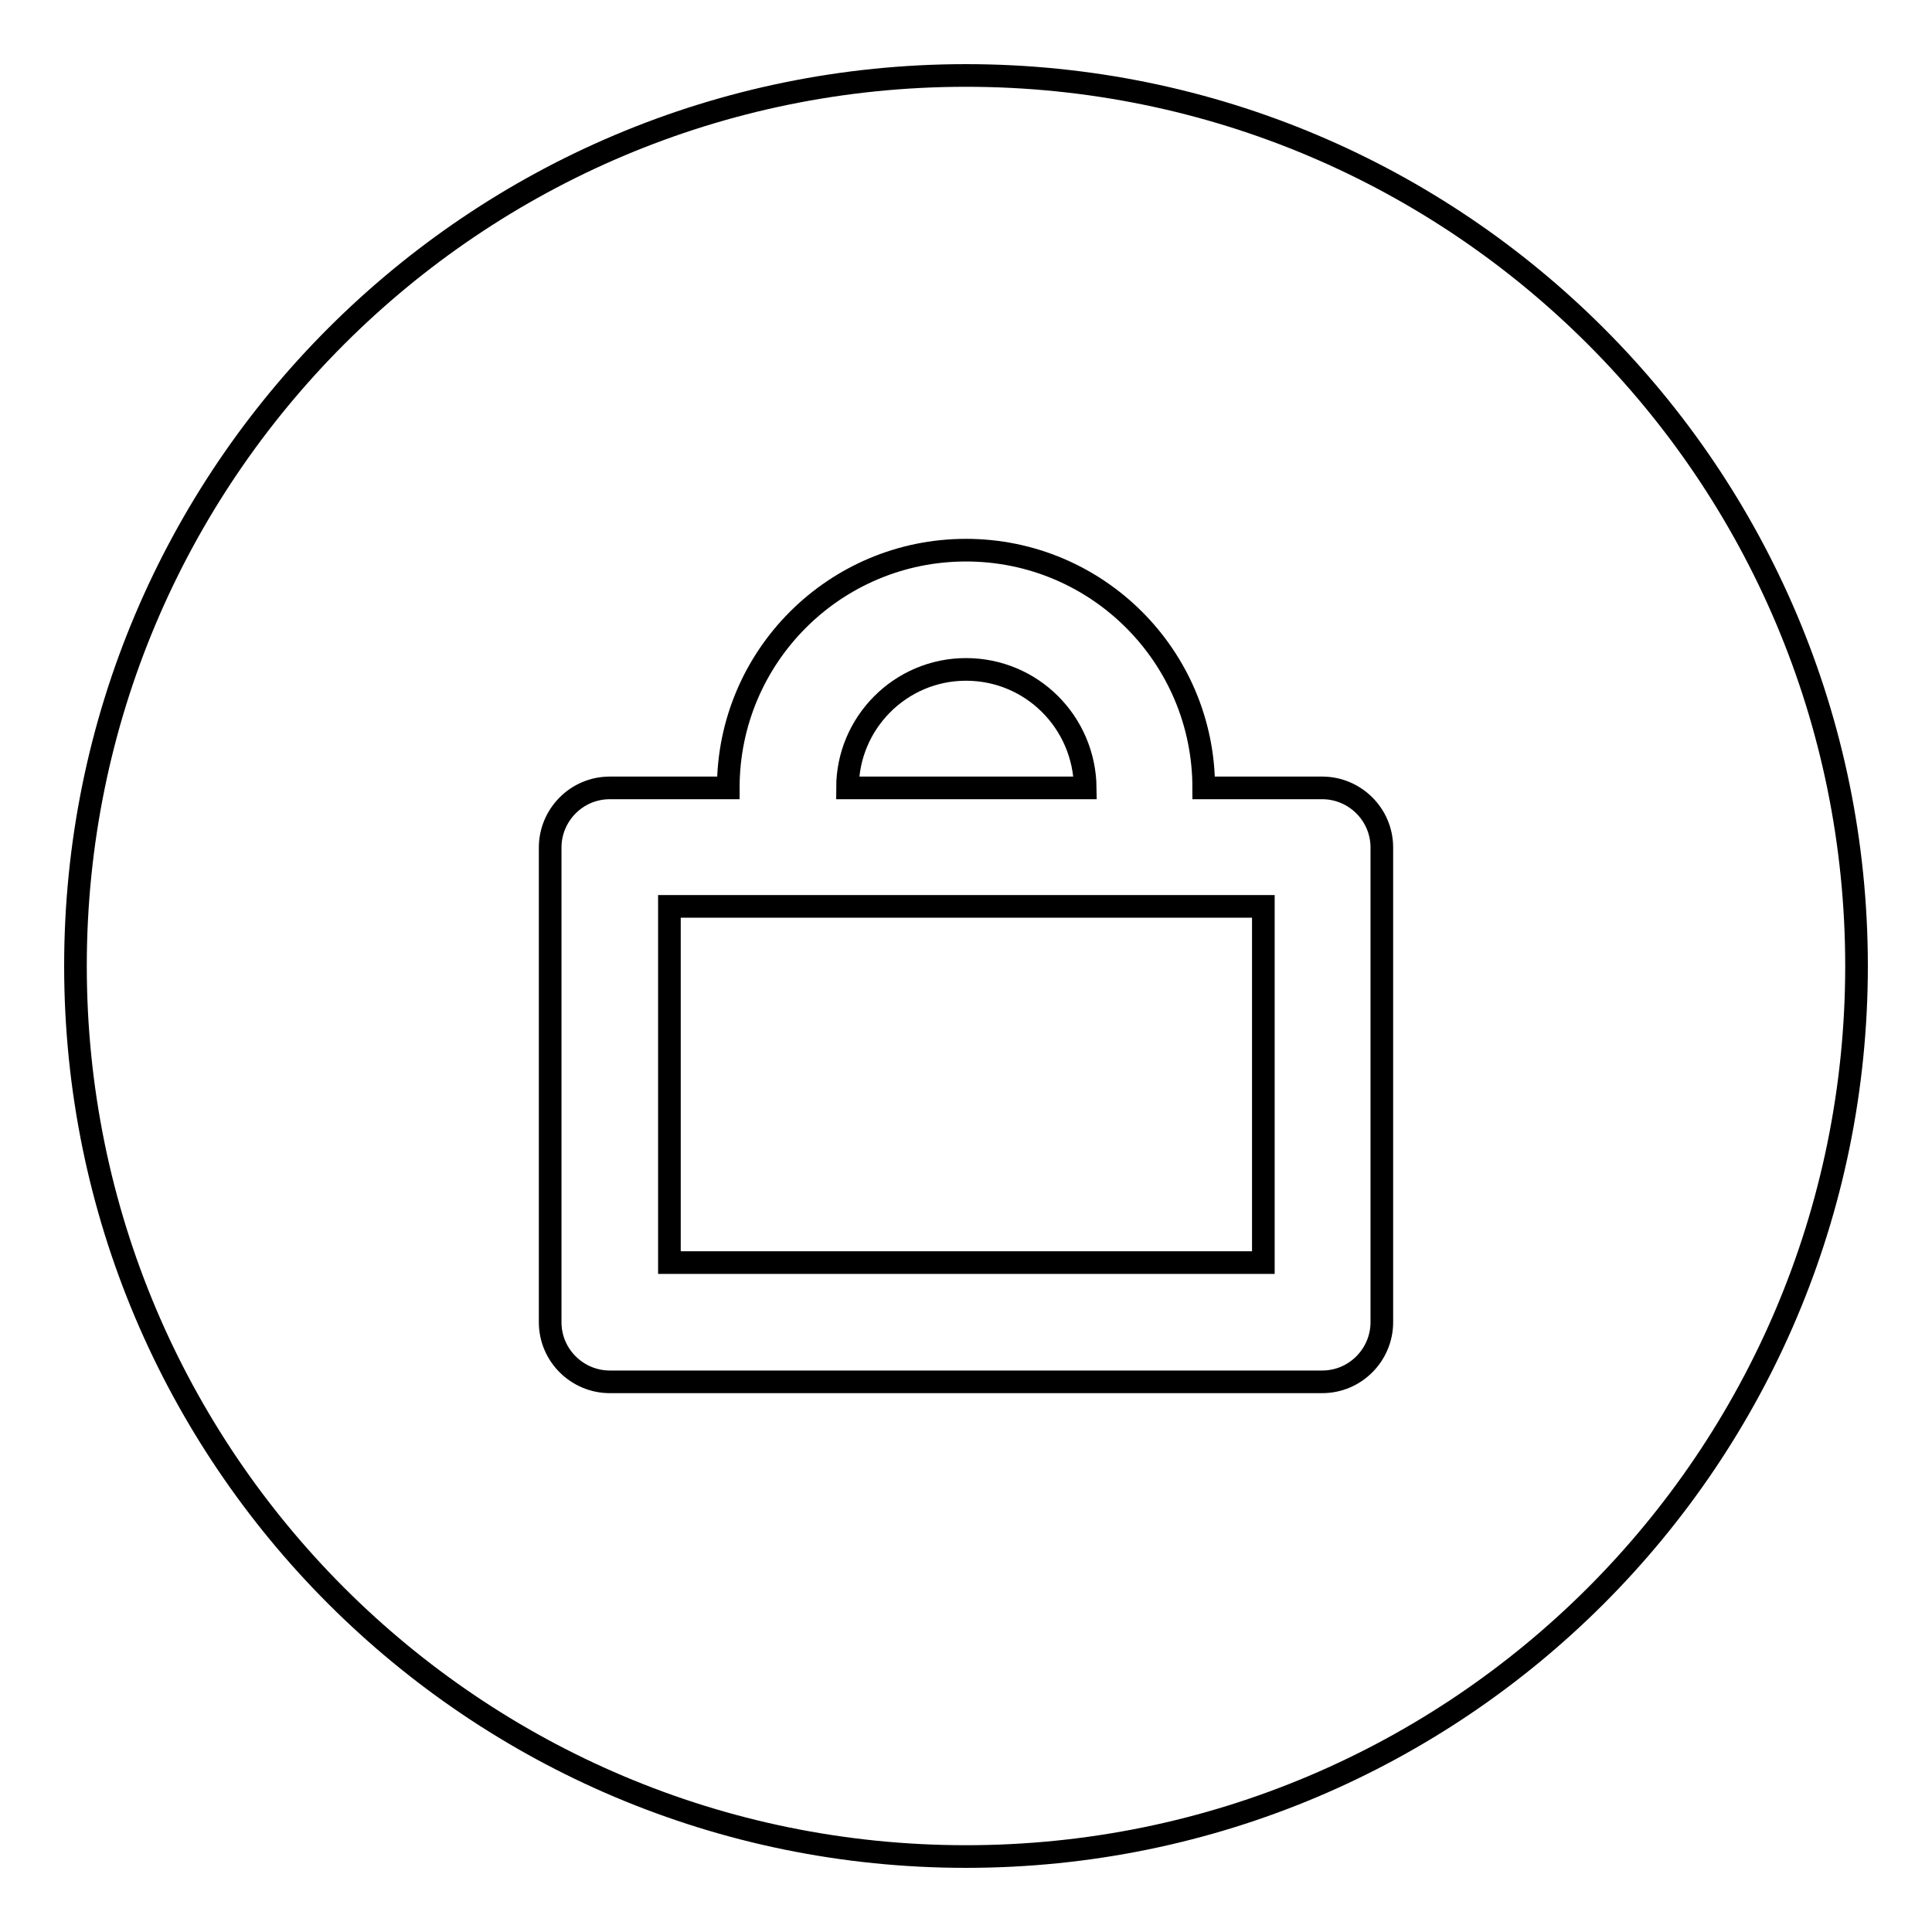 <?xml version="1.0" encoding="utf-8"?>
<!-- Svg Vector Icons : http://www.onlinewebfonts.com/icon -->
<!DOCTYPE svg PUBLIC "-//W3C//DTD SVG 1.1//EN" "http://www.w3.org/Graphics/SVG/1.1/DTD/svg11.dtd">
<svg version="1.1" xmlns="http://www.w3.org/2000/svg" xmlns:xlink="http://www.w3.org/1999/xlink" x="0px" y="0px" viewBox="0 0 256 256" enable-background="new 0 0 256 256" xml:space="preserve">
<g><g><path stroke-width="3" fill-opacity="0" stroke="#000000"  d="M128,88.7c-8.7,0-15.7,7.1-15.7,15.7h31.5C143.7,95.7,136.7,88.7,128,88.7z"/><path stroke-width="3" fill-opacity="0" stroke="#000000"  d="M88.7,120.1h78.7v47.2H88.7V120.1z"/><path stroke-width="3" fill-opacity="0" stroke="#000000"  d="M128,10C62.8,10,10,62.8,10,128c0,65.2,52.8,118,118,118c65.2,0,118-52.8,118-118C246,62.8,193.2,10,128,10z M183.1,175.2c0,4.3-3.5,7.9-7.9,7.9H80.8c-4.3,0-7.9-3.5-7.9-7.9v-62.9c0-4.3,3.5-7.9,7.9-7.9h15.7c0-17.4,14.1-31.5,31.5-31.5c17.4,0,31.5,14.1,31.5,31.5h15.7c4.3,0,7.9,3.5,7.9,7.9V175.2z"/></g></g>
</svg>